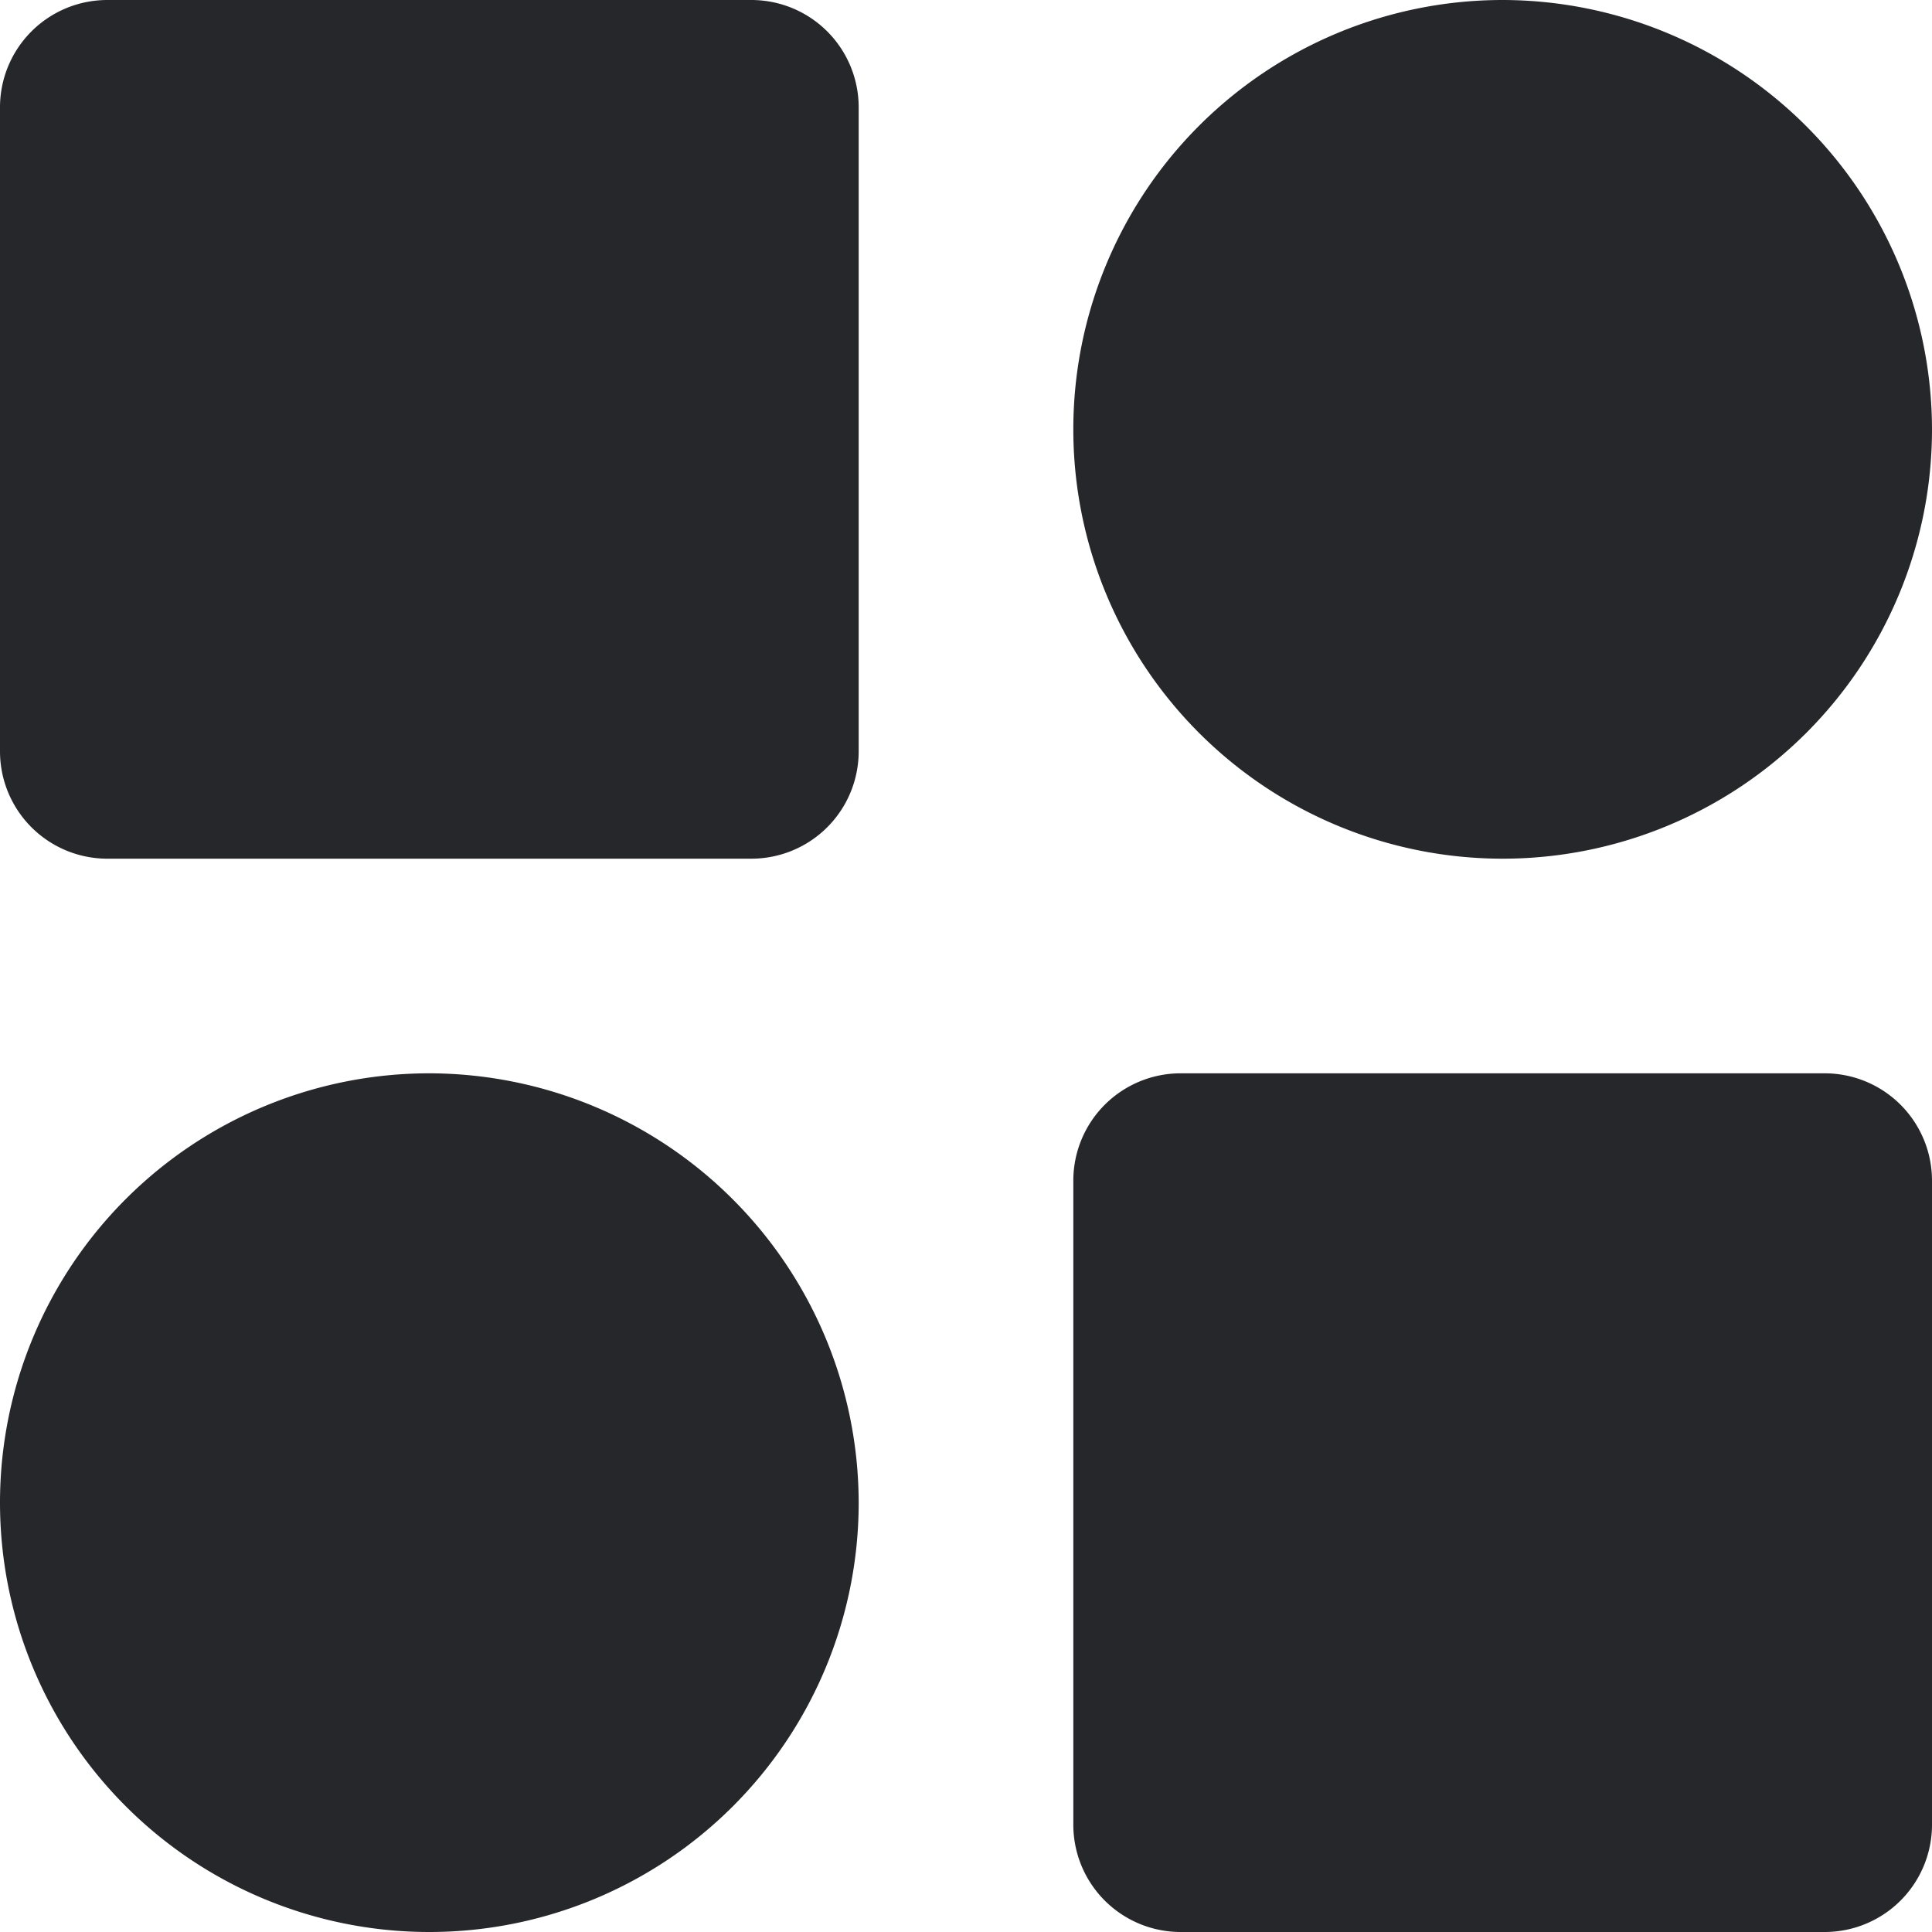 <svg xmlns="http://www.w3.org/2000/svg" width="31" height="31" viewBox="0 0 31 31">
  <path id="category-alt-svgrepo-com" d="M15.056,3H4.722A1.722,1.722,0,0,0,3,4.722V15.056a1.722,1.722,0,0,0,1.722,1.722H15.056a1.722,1.722,0,0,0,1.722-1.722V4.722A1.722,1.722,0,0,0,15.056,3ZM32.278,20.222H21.944a1.722,1.722,0,0,0-1.722,1.722V32.278A1.722,1.722,0,0,0,21.944,34H32.278A1.722,1.722,0,0,0,34,32.278V21.944A1.722,1.722,0,0,0,32.278,20.222ZM27.111,3A6.889,6.889,0,1,0,34,9.889,6.9,6.9,0,0,0,27.111,3ZM9.889,20.222a6.889,6.889,0,1,0,6.889,6.889A6.9,6.9,0,0,0,9.889,20.222Z" transform="translate(-3 -3)" fill="#26272a"/>
</svg>
